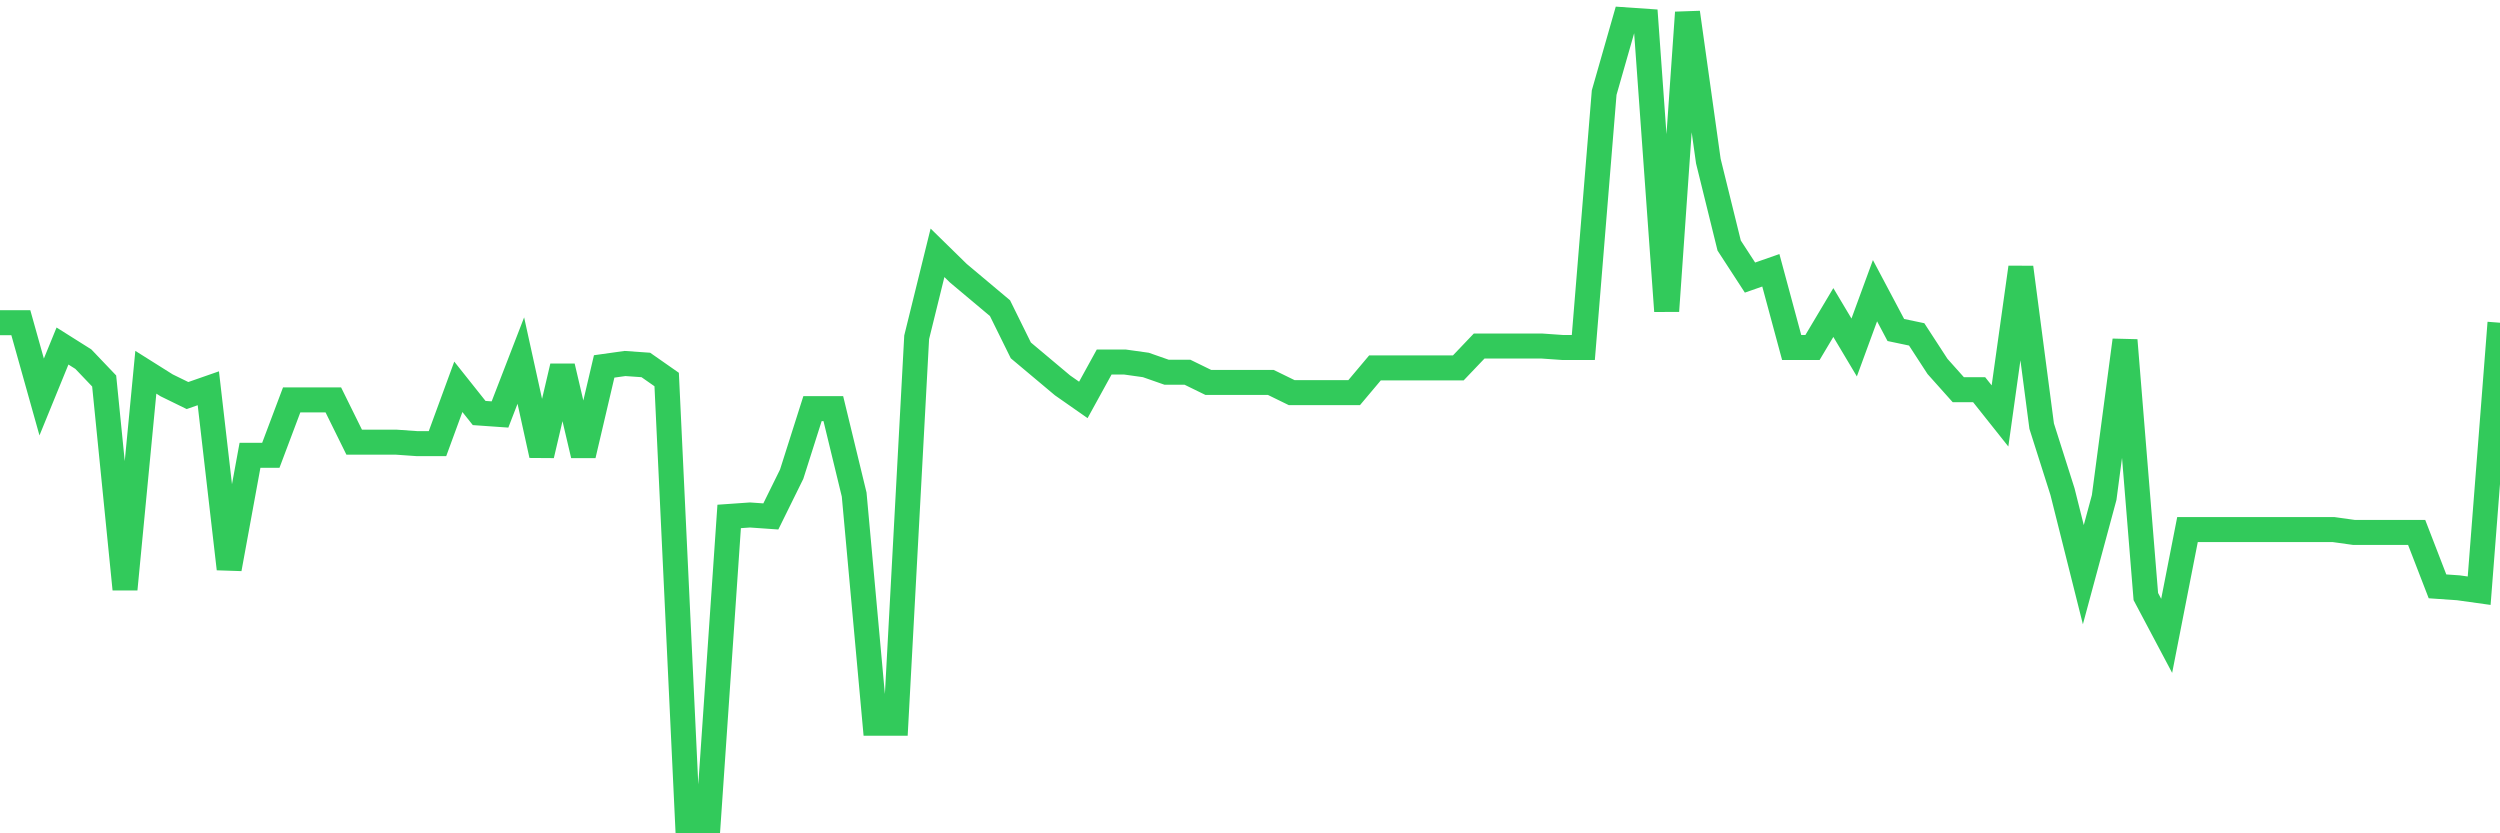 <svg
  xmlns="http://www.w3.org/2000/svg"
  xmlns:xlink="http://www.w3.org/1999/xlink"
  width="120"
  height="40"
  viewBox="0 0 120 40"
  preserveAspectRatio="none"
>
  <polyline
    points="0,15.491 1,15.491 2,19.056 3,16.609 4,17.239 5,18.287 6,28.284 7,17.868 8,18.497 9,18.986 10,18.637 11,27.306 12,21.853 13,21.853 14,19.196 15,19.196 16,19.196 17,21.223 18,21.223 19,21.223 20,21.293 21,21.293 22,18.567 23,19.825 24,19.895 25,17.308 26,21.853 27,17.588 28,21.853 29,17.588 30,17.448 31,17.518 32,18.217 33,39.4 34,39.4 35,24.789 36,24.719 37,24.789 38,22.761 39,19.615 40,19.615 41,23.74 42,34.716 43,34.716 44,16.19 45,12.135 46,13.114 47,13.953 48,14.792 49,16.819 50,17.658 51,18.497 52,19.196 53,17.378 54,17.378 55,17.518 56,17.868 57,17.868 58,18.357 59,18.357 60,18.357 61,18.357 62,18.846 63,18.846 64,18.846 65,18.846 66,17.658 67,17.658 68,17.658 69,17.658 70,17.658 71,16.609 72,16.609 73,16.609 74,16.609 75,16.679 76,16.679 77,4.445 78,0.95 79,1.019 80,14.932 81,0.6 82,7.731 83,11.786 84,13.324 85,12.974 86,16.679 87,16.679 88,15.001 89,16.679 90,13.953 91,15.84 92,16.05 93,17.588 94,18.707 95,18.707 96,19.965 97,12.834 98,20.454 99,23.6 100,27.585 101,23.88 102,16.33 103,28.634 104,30.521 105,25.418 106,25.418 107,25.418 108,25.418 109,25.418 110,25.418 111,25.418 112,25.418 113,25.558 114,25.558 115,25.558 116,25.558 117,28.145 118,28.214 119,28.354 120,15.491"
    fill="none"
    stroke="#32ca5b"
    stroke-width="1.2"
  >
  </polyline>
</svg>
